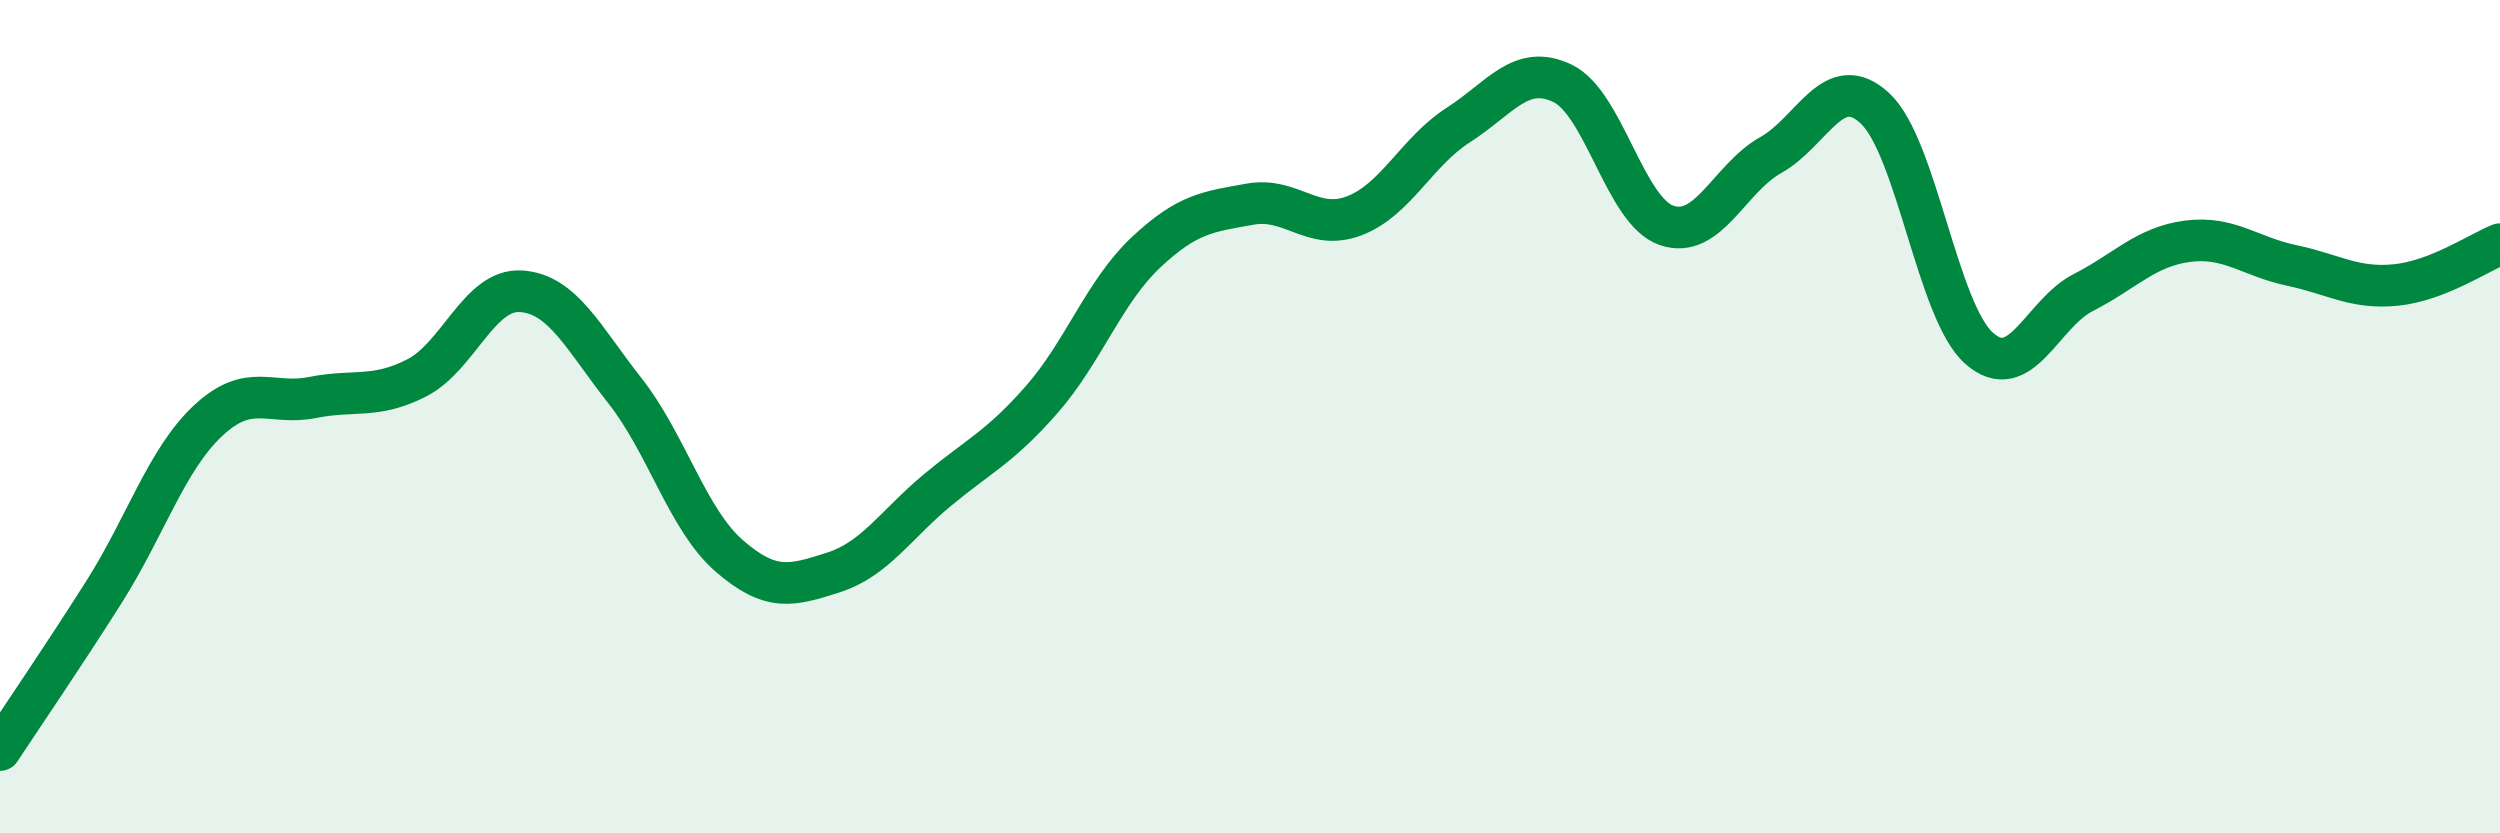 
    <svg width="60" height="20" viewBox="0 0 60 20" xmlns="http://www.w3.org/2000/svg">
      <path
        d="M 0,18 C 0.5,17.24 1.5,15.78 2.5,14.2 C 3.5,12.62 4,11.02 5,10.09 C 6,9.16 6.5,9.74 7.5,9.54 C 8.5,9.34 9,9.58 10,9.07 C 11,8.56 11.5,6.93 12.5,6.99 C 13.5,7.05 14,8.11 15,9.38 C 16,10.65 16.5,12.47 17.5,13.34 C 18.5,14.21 19,14.06 20,13.74 C 21,13.42 21.5,12.59 22.5,11.76 C 23.5,10.93 24,10.73 25,9.59 C 26,8.45 26.5,7 27.5,6.06 C 28.5,5.12 29,5.08 30,4.9 C 31,4.72 31.5,5.56 32.5,5.18 C 33.5,4.8 34,3.64 35,3 C 36,2.36 36.5,1.52 37.5,2 C 38.5,2.48 39,5.07 40,5.41 C 41,5.75 41.5,4.28 42.5,3.72 C 43.5,3.16 44,1.67 45,2.6 C 46,3.53 46.5,7.48 47.5,8.36 C 48.5,9.24 49,7.53 50,7.02 C 51,6.51 51.5,5.92 52.5,5.79 C 53.5,5.66 54,6.16 55,6.37 C 56,6.58 56.5,6.94 57.5,6.84 C 58.5,6.74 59.5,6.06 60,5.86L60 20L0 20Z"
        fill="#008740"
        opacity="0.1"
        stroke-linecap="round"
        stroke-linejoin="round"
      />
      <path
        d="M 0,18 C 0.5,17.24 1.5,15.78 2.5,14.2 C 3.5,12.62 4,11.02 5,10.09 C 6,9.16 6.5,9.74 7.5,9.54 C 8.5,9.34 9,9.58 10,9.07 C 11,8.56 11.5,6.93 12.5,6.99 C 13.5,7.05 14,8.11 15,9.38 C 16,10.65 16.5,12.47 17.5,13.34 C 18.5,14.21 19,14.06 20,13.74 C 21,13.42 21.5,12.59 22.5,11.76 C 23.5,10.93 24,10.73 25,9.59 C 26,8.45 26.5,7 27.5,6.06 C 28.5,5.12 29,5.08 30,4.9 C 31,4.72 31.5,5.56 32.5,5.18 C 33.5,4.8 34,3.64 35,3 C 36,2.36 36.5,1.52 37.5,2 C 38.5,2.48 39,5.07 40,5.41 C 41,5.75 41.5,4.28 42.5,3.72 C 43.5,3.16 44,1.67 45,2.6 C 46,3.53 46.5,7.48 47.5,8.36 C 48.5,9.24 49,7.53 50,7.02 C 51,6.51 51.5,5.92 52.5,5.79 C 53.5,5.66 54,6.16 55,6.37 C 56,6.58 56.5,6.94 57.5,6.84 C 58.5,6.74 59.5,6.06 60,5.86"
        stroke="#008740"
        stroke-width="1"
        fill="none"
        stroke-linecap="round"
        stroke-linejoin="round"
      />
    </svg>
  